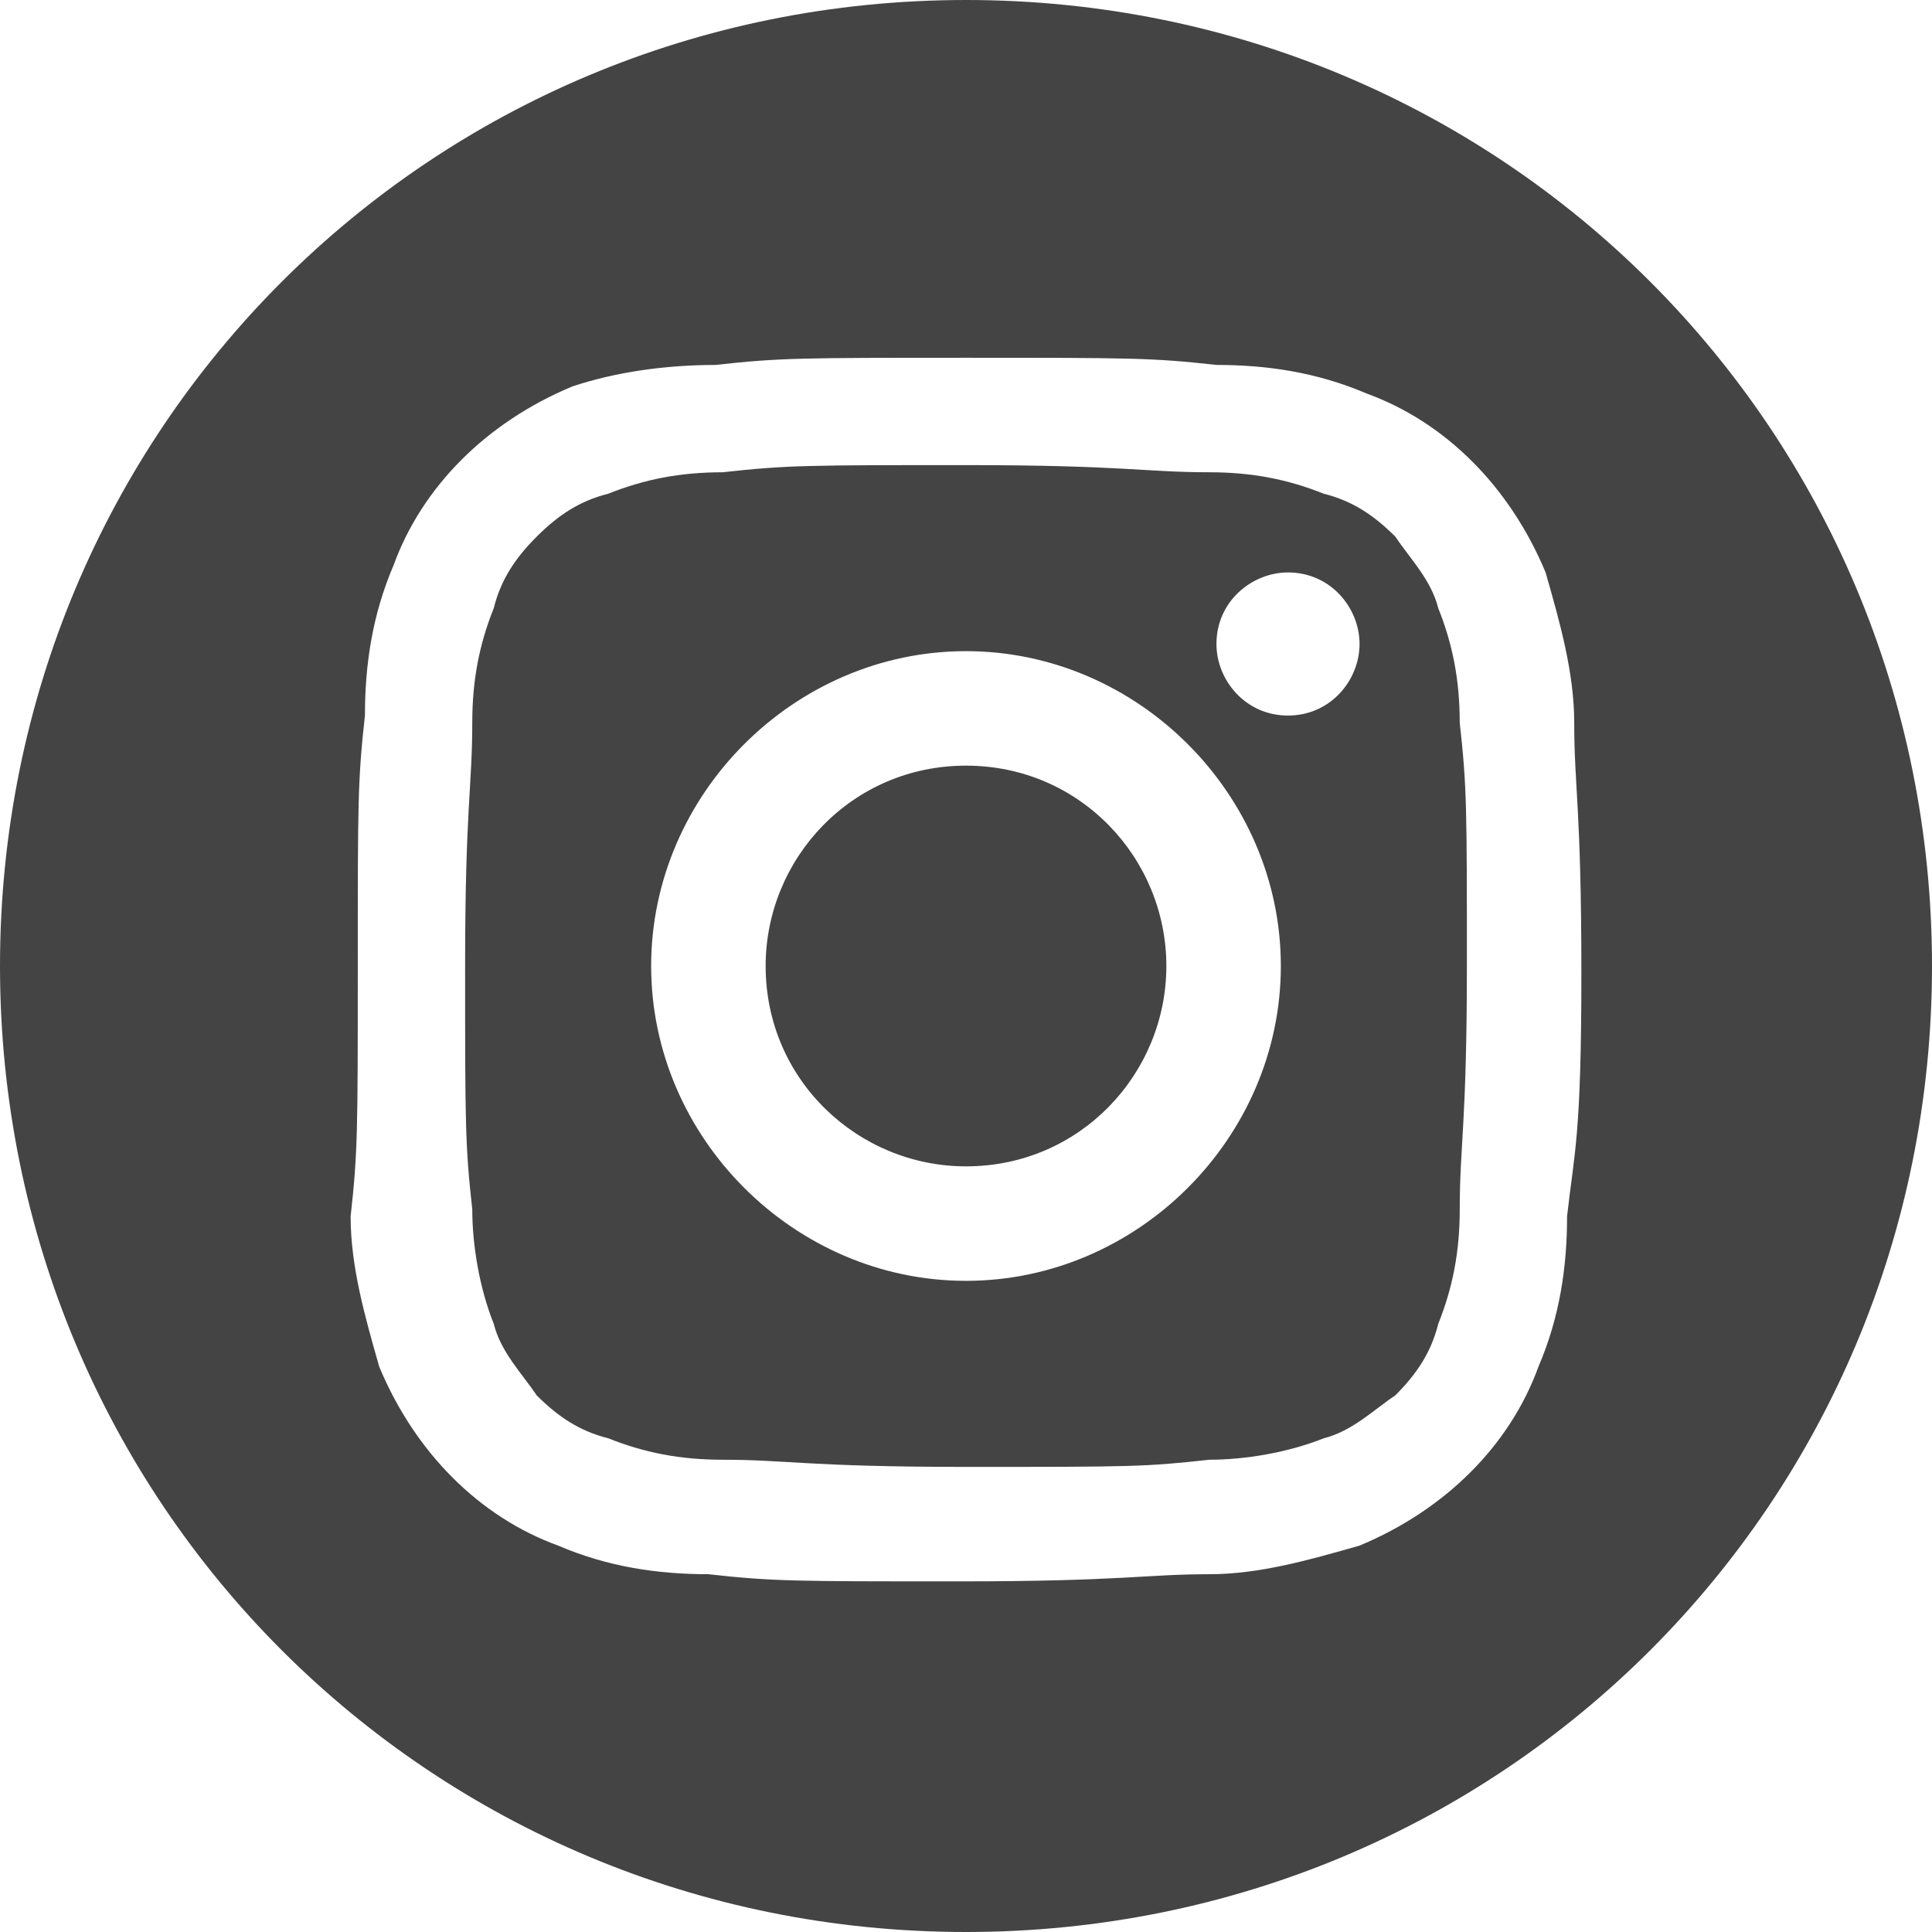 <svg fill="rgb(0, 0, 0)" xmlns="http://www.w3.org/2000/svg" width="27" height="27" viewBox="0 0 27 27"><g fill="#444444"><path d="M13.5,10.7c-1.6,0-2.8,1.3-2.8,2.8c0,1.6,1.3,2.8,2.8,2.8c0,0,0,0,0,0c1.6,0,2.8-1.3,2.8-2.8S15.1,10.7,13.5,10.7z"></path><path d="M20.1,8.5c-0.1-0.4-0.4-0.7-0.6-1c-0.3-0.3-0.6-0.5-1-0.6c-0.5-0.2-1-0.3-1.6-0.3c-0.9,0-1.2-0.1-3.4-0.1s-2.5,0-3.4,0.1 C9.5,6.6,9,6.7,8.5,6.9C8.1,7,7.8,7.2,7.5,7.5C7.2,7.8,7,8.1,6.9,8.5c-0.2,0.5-0.3,1-0.3,1.6c0,0.9-0.1,1.2-0.1,3.4s0,2.5,0.1,3.4 c0,0.5,0.1,1.1,0.3,1.6c0.1,0.4,0.4,0.7,0.6,1c0.3,0.3,0.6,0.5,1,0.6c0.5,0.2,1,0.3,1.6,0.3c0.9,0,1.2,0.1,3.4,0.1 c2.3,0,2.5,0,3.4-0.1c0.5,0,1.1-0.1,1.6-0.3c0.4-0.1,0.7-0.4,1-0.6c0.3-0.3,0.5-0.6,0.6-1c0.2-0.5,0.3-1,0.3-1.6v0 c0-0.9,0.1-1.2,0.1-3.4s0-2.5-0.1-3.4C20.4,9.5,20.3,9,20.1,8.5z M13.5,17.9c-2.4,0-4.4-2-4.4-4.4c0-2.4,2-4.4,4.4-4.4 c2.4,0,4.4,2,4.4,4.4C17.9,15.9,15.9,17.9,13.5,17.9z M18,10c-0.6,0-1-0.5-1-1c0-0.6,0.5-1,1-1c0.6,0,1,0.5,1,1 C19,9.5,18.6,10,18,10z"></path><path d="M13.5,0C6,0,0,6,0,13.5S6,27,13.5,27S27,21,27,13.5S21,0,13.5,0z M21.9,17c0,0.7-0.1,1.4-0.4,2.1c-0.4,1.1-1.3,2-2.5,2.5 c-0.7,0.2-1.4,0.4-2.1,0.4c-0.9,0-1.2,0.1-3.5,0.1s-2.6,0-3.5-0.1c-0.7,0-1.4-0.1-2.1-0.4c-1.1-0.4-2-1.3-2.5-2.5 c-0.2-0.7-0.4-1.4-0.4-2.1C5,16.1,5,15.8,5,13.5s0-2.6,0.1-3.5c0-0.7,0.1-1.4,0.4-2.1c0.4-1.1,1.3-2,2.5-2.5 C8.6,5.2,9.3,5.1,10,5.1C10.9,5,11.2,5,13.5,5s2.6,0,3.5,0.1c0.7,0,1.4,0.1,2.1,0.4c1.1,0.4,2,1.3,2.5,2.5c0.2,0.7,0.4,1.4,0.4,2.1 c0,0.9,0.1,1.2,0.1,3.5S22,16.1,21.9,17z"></path></g></svg>